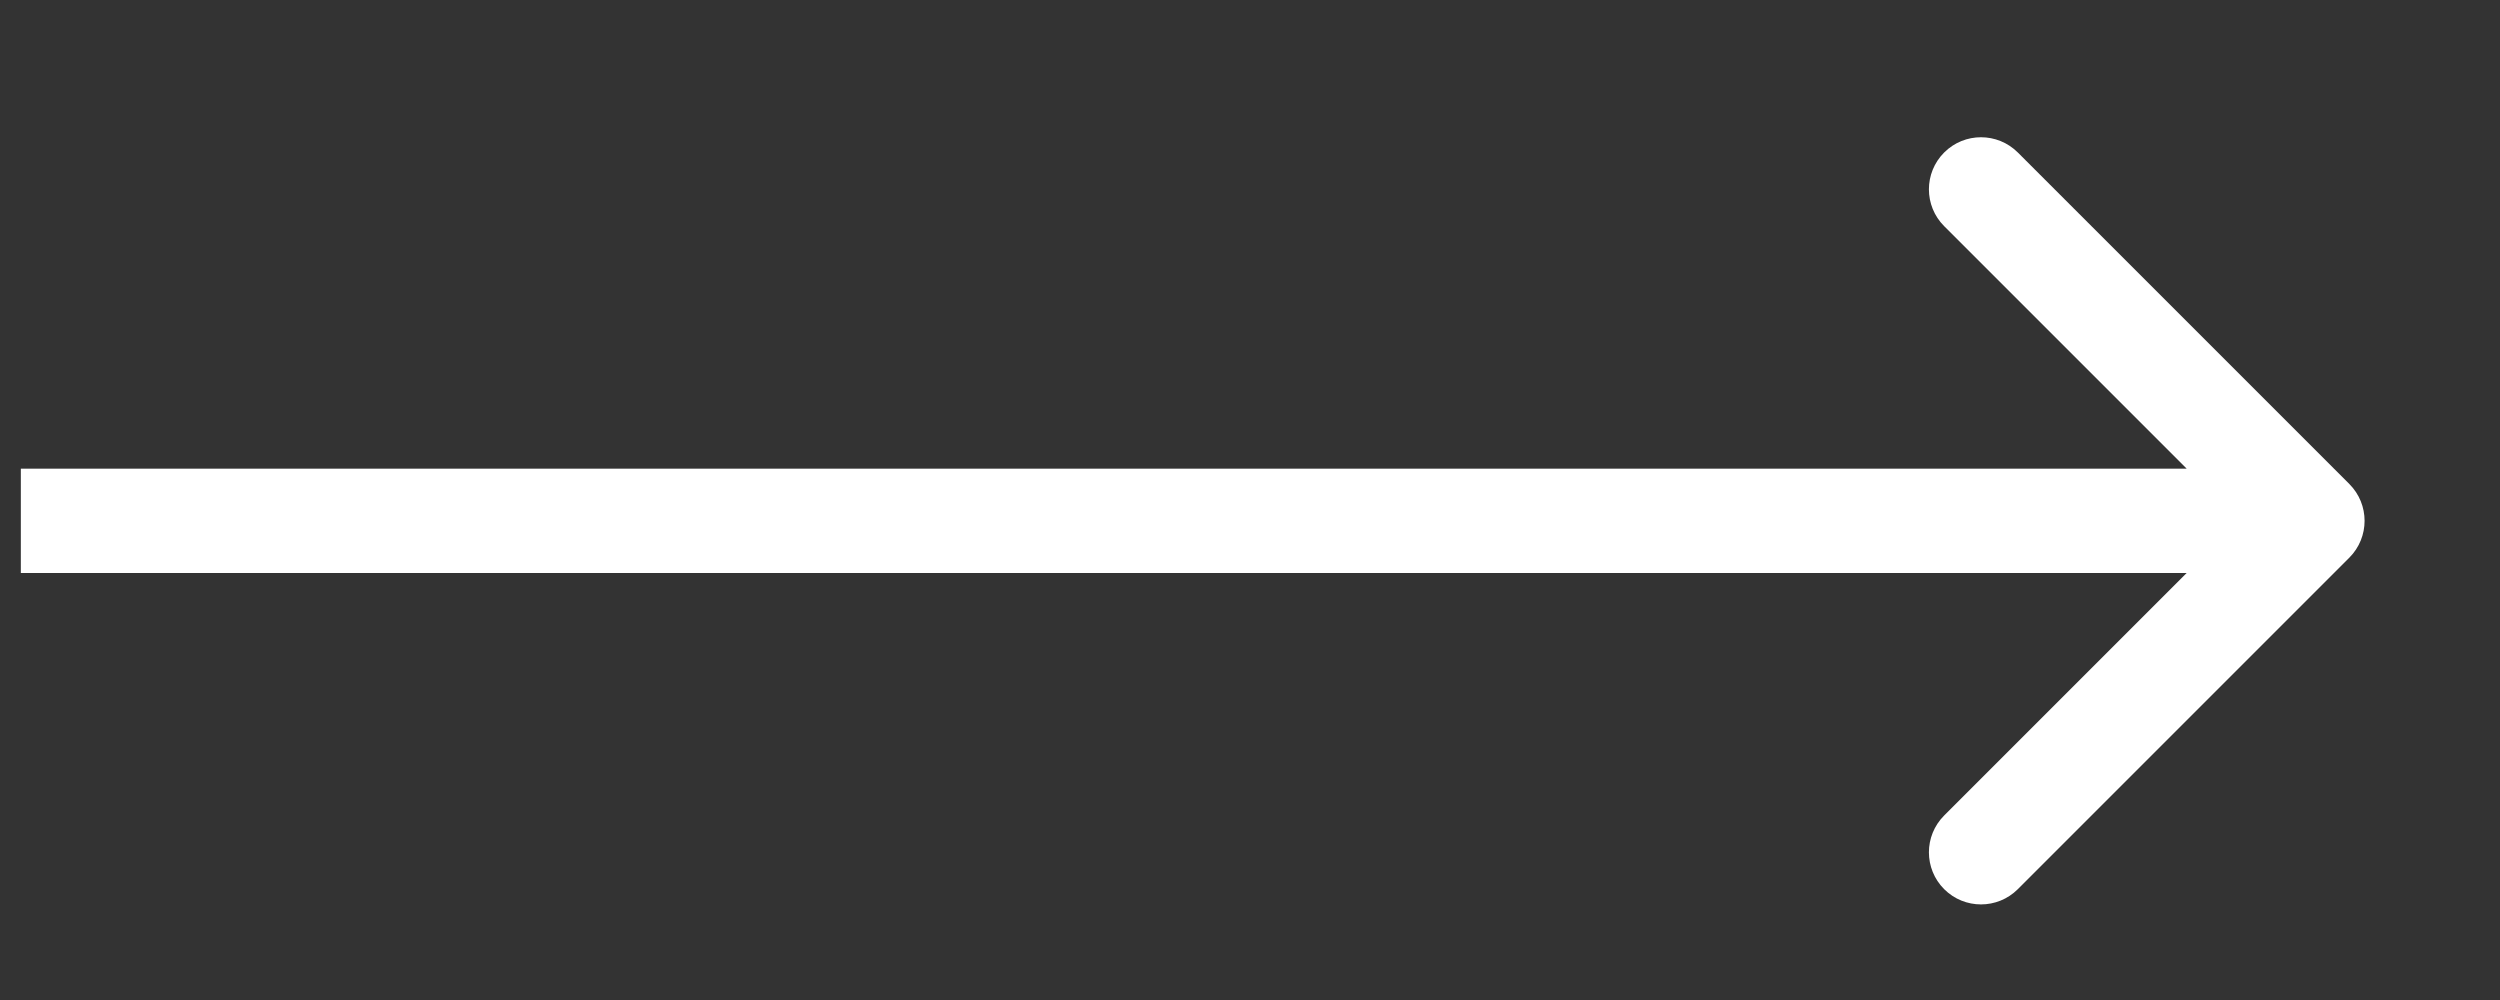 <?xml version="1.0" encoding="UTF-8"?> <svg xmlns="http://www.w3.org/2000/svg" width="15" height="6" viewBox="0 0 15 6" fill="none"><rect x="0" y="0" width="15" height="6" fill="#333333" stroke="none"/> <path d="M14.096 3.346C14.218 3.224 14.218 3.026 14.096 2.904L12.107 0.915C11.985 0.793 11.787 0.793 11.665 0.915C11.543 1.037 11.543 1.235 11.665 1.357L13.433 3.125L11.665 4.893C11.543 5.015 11.543 5.213 11.665 5.335C11.787 5.457 11.985 5.457 12.107 5.335L14.096 3.346ZM0.125 3.438H13.875V2.812H0.125V3.438Z" fill="white"></path> </svg> 